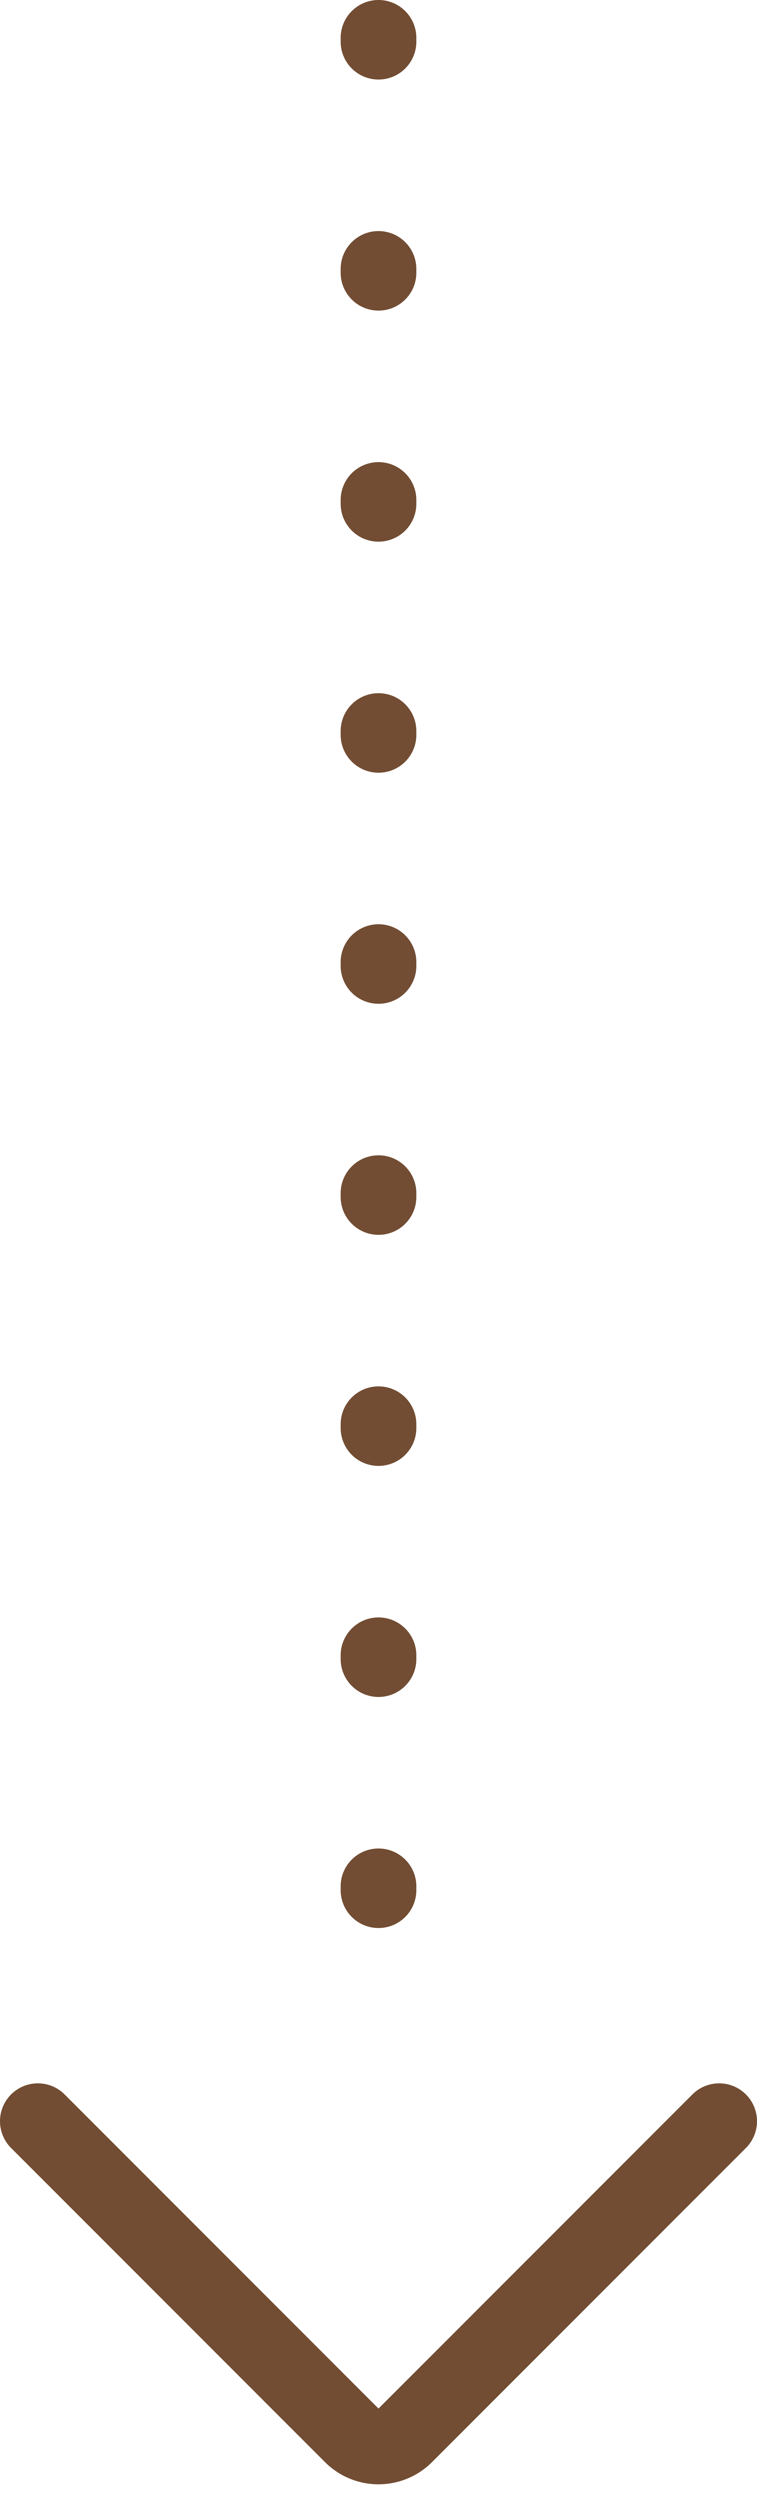 <svg xmlns="http://www.w3.org/2000/svg" width="20" height="66" fill="none" viewBox="0 0 20 66"><path stroke="#724d33" stroke-dasharray="0.1 6" stroke-linecap="round" stroke-width="2" d="M10 1v51"/><path stroke="#724d33" stroke-linecap="round" stroke-width="2" d="m19 56-8.293 8.293a1 1 0 0 1-1.414 0L1 56"/></svg>